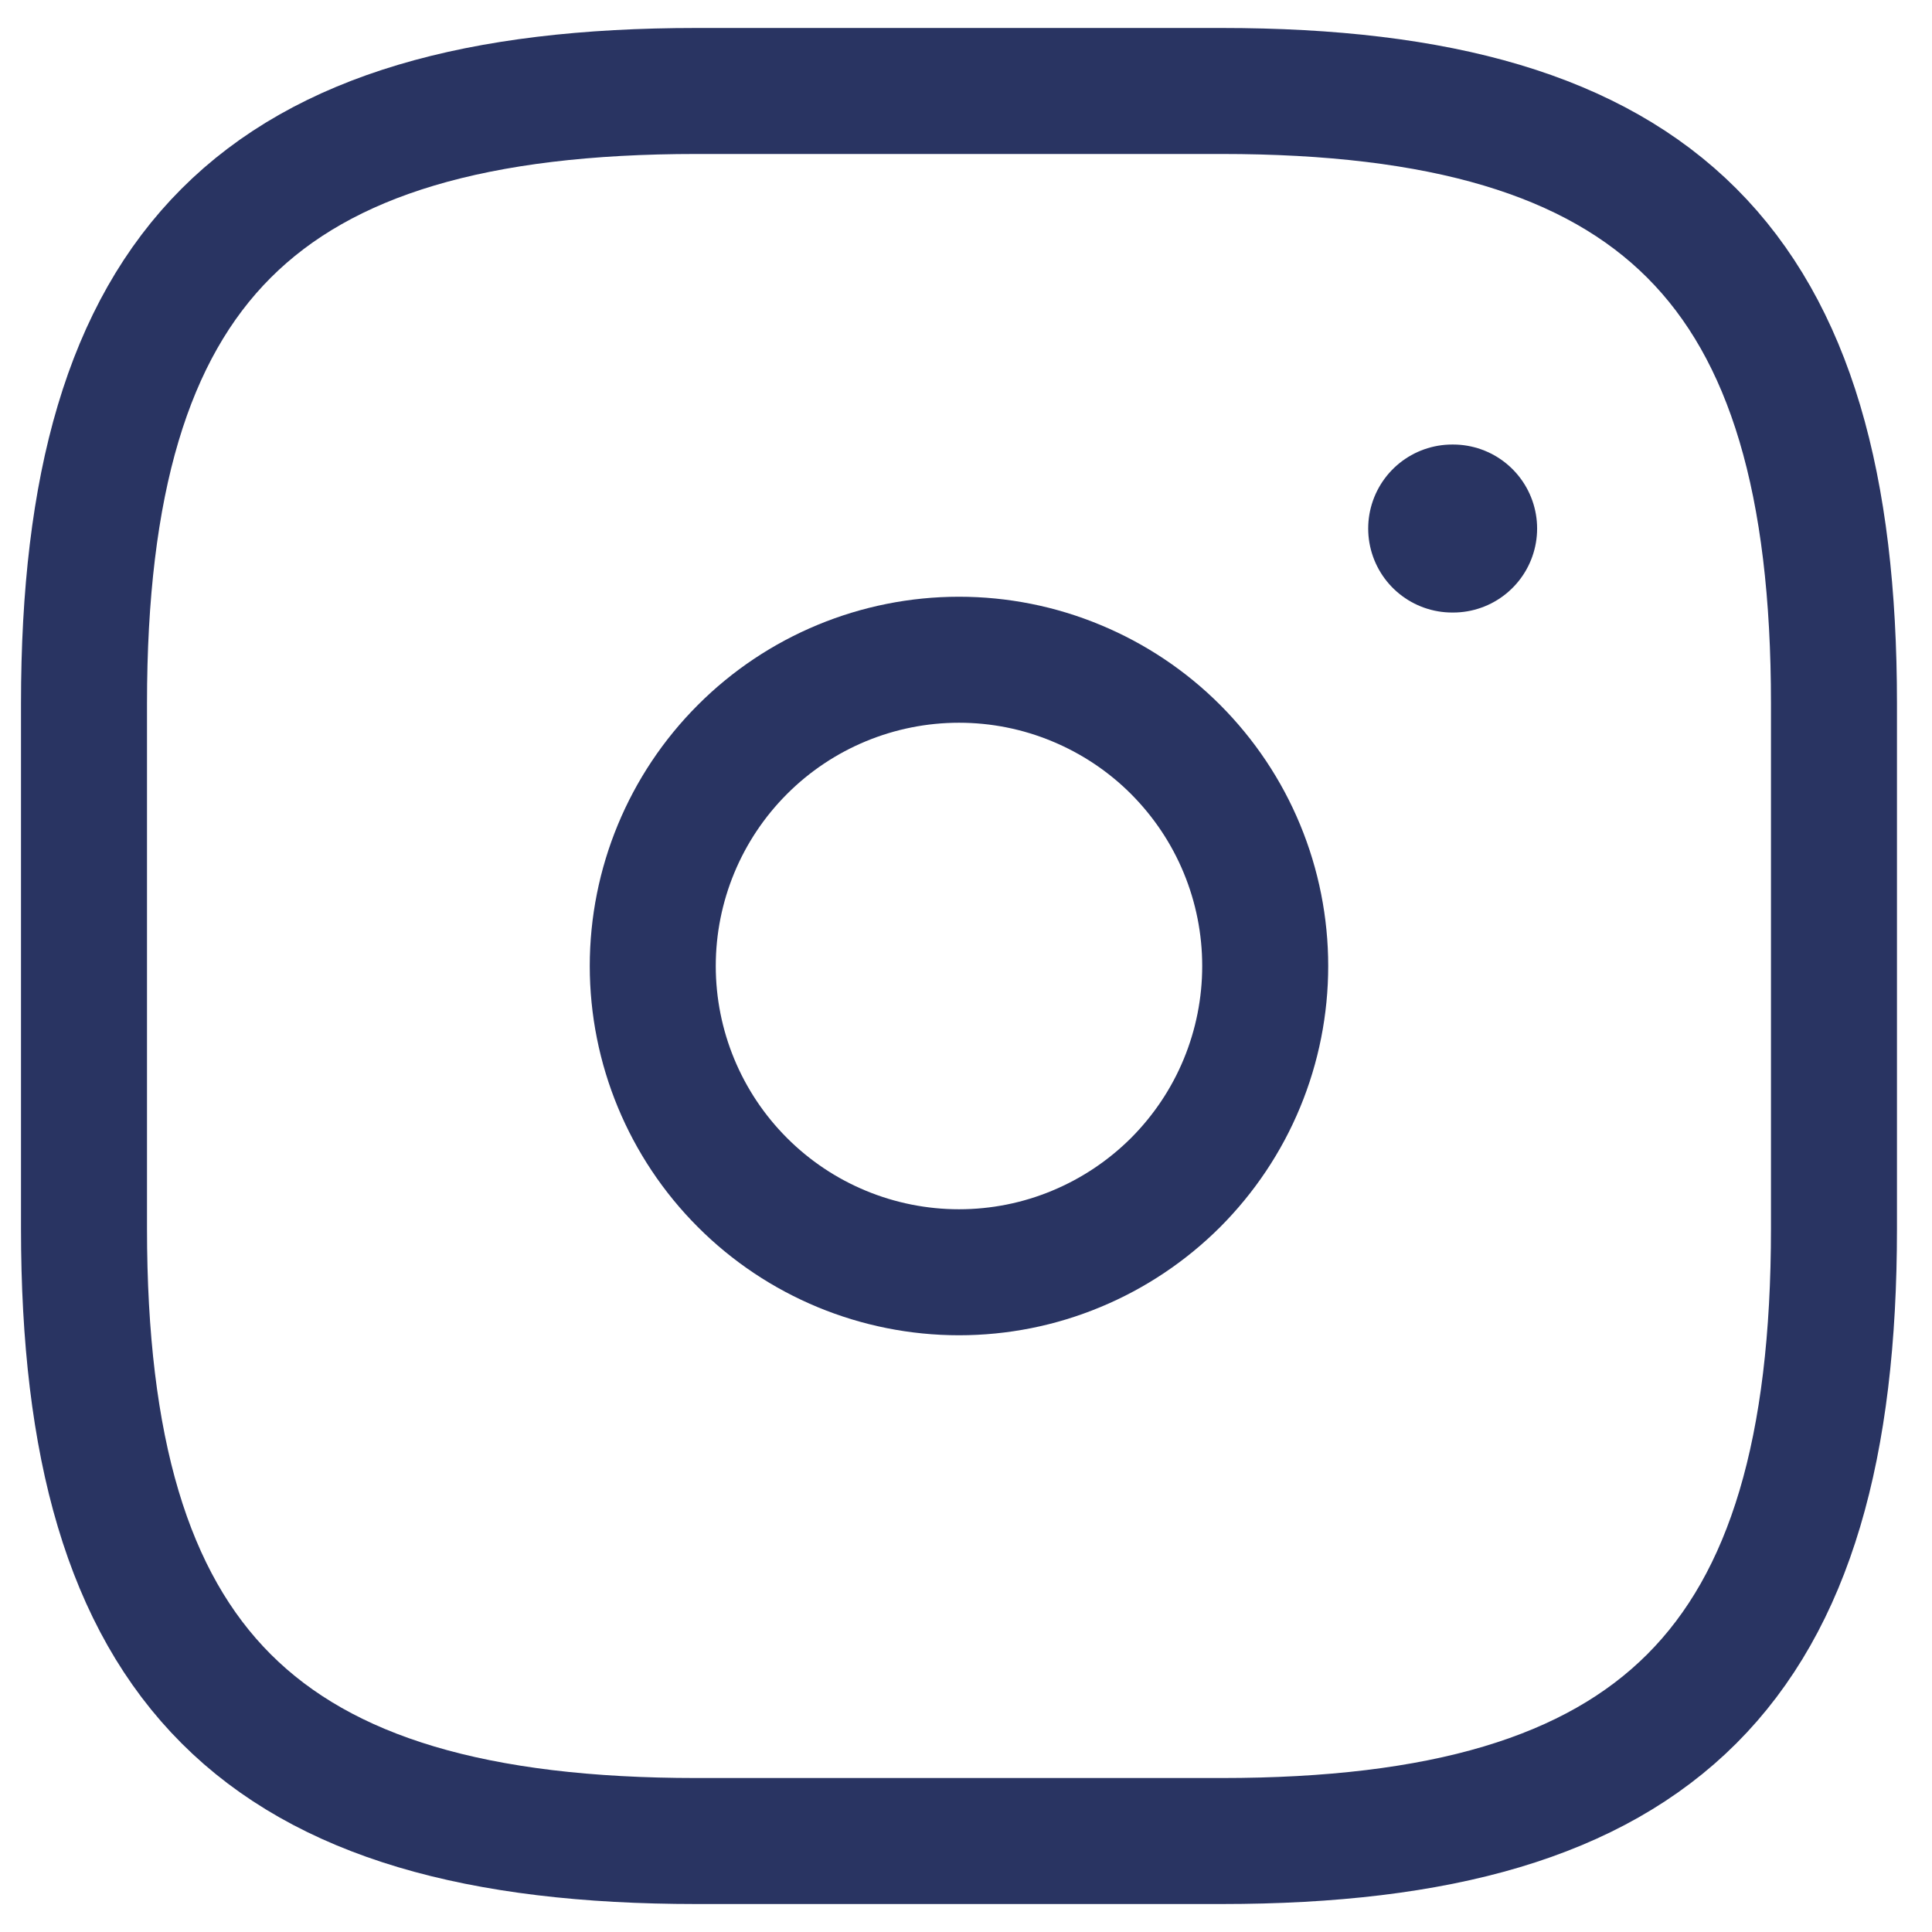 <?xml version="1.0" encoding="UTF-8"?> <svg xmlns="http://www.w3.org/2000/svg" width="23" height="23" viewBox="0 0 23 23" fill="none"> <path d="M8.292 21.917H14.542C19.75 21.917 21.833 19.833 21.833 14.625V8.375C21.833 3.167 19.75 1.083 14.542 1.083H8.292C3.083 1.083 1 3.167 1 8.375V14.625C1 19.833 3.083 21.917 8.292 21.917Z" stroke="#293462" stroke-width="1.5" stroke-linecap="round" stroke-linejoin="round"></path> <path d="M11.417 15.146C11.896 15.146 12.37 15.052 12.812 14.868C13.254 14.685 13.656 14.416 13.995 14.078C14.333 13.739 14.602 13.338 14.785 12.895C14.968 12.453 15.062 11.979 15.062 11.5C15.062 11.021 14.968 10.547 14.785 10.105C14.602 9.662 14.333 9.261 13.995 8.922C13.656 8.583 13.254 8.315 12.812 8.132C12.37 7.948 11.896 7.854 11.417 7.854C10.45 7.854 9.522 8.238 8.839 8.922C8.155 9.606 7.771 10.533 7.771 11.5C7.771 12.467 8.155 13.394 8.839 14.078C9.522 14.762 10.45 15.146 11.417 15.146Z" stroke="#293462" stroke-width="1.5" stroke-linecap="round" stroke-linejoin="round"></path> <path d="M17.288 6.292H17.299" stroke="#293462" stroke-width="2" stroke-linecap="round" stroke-linejoin="round"></path> </svg> 